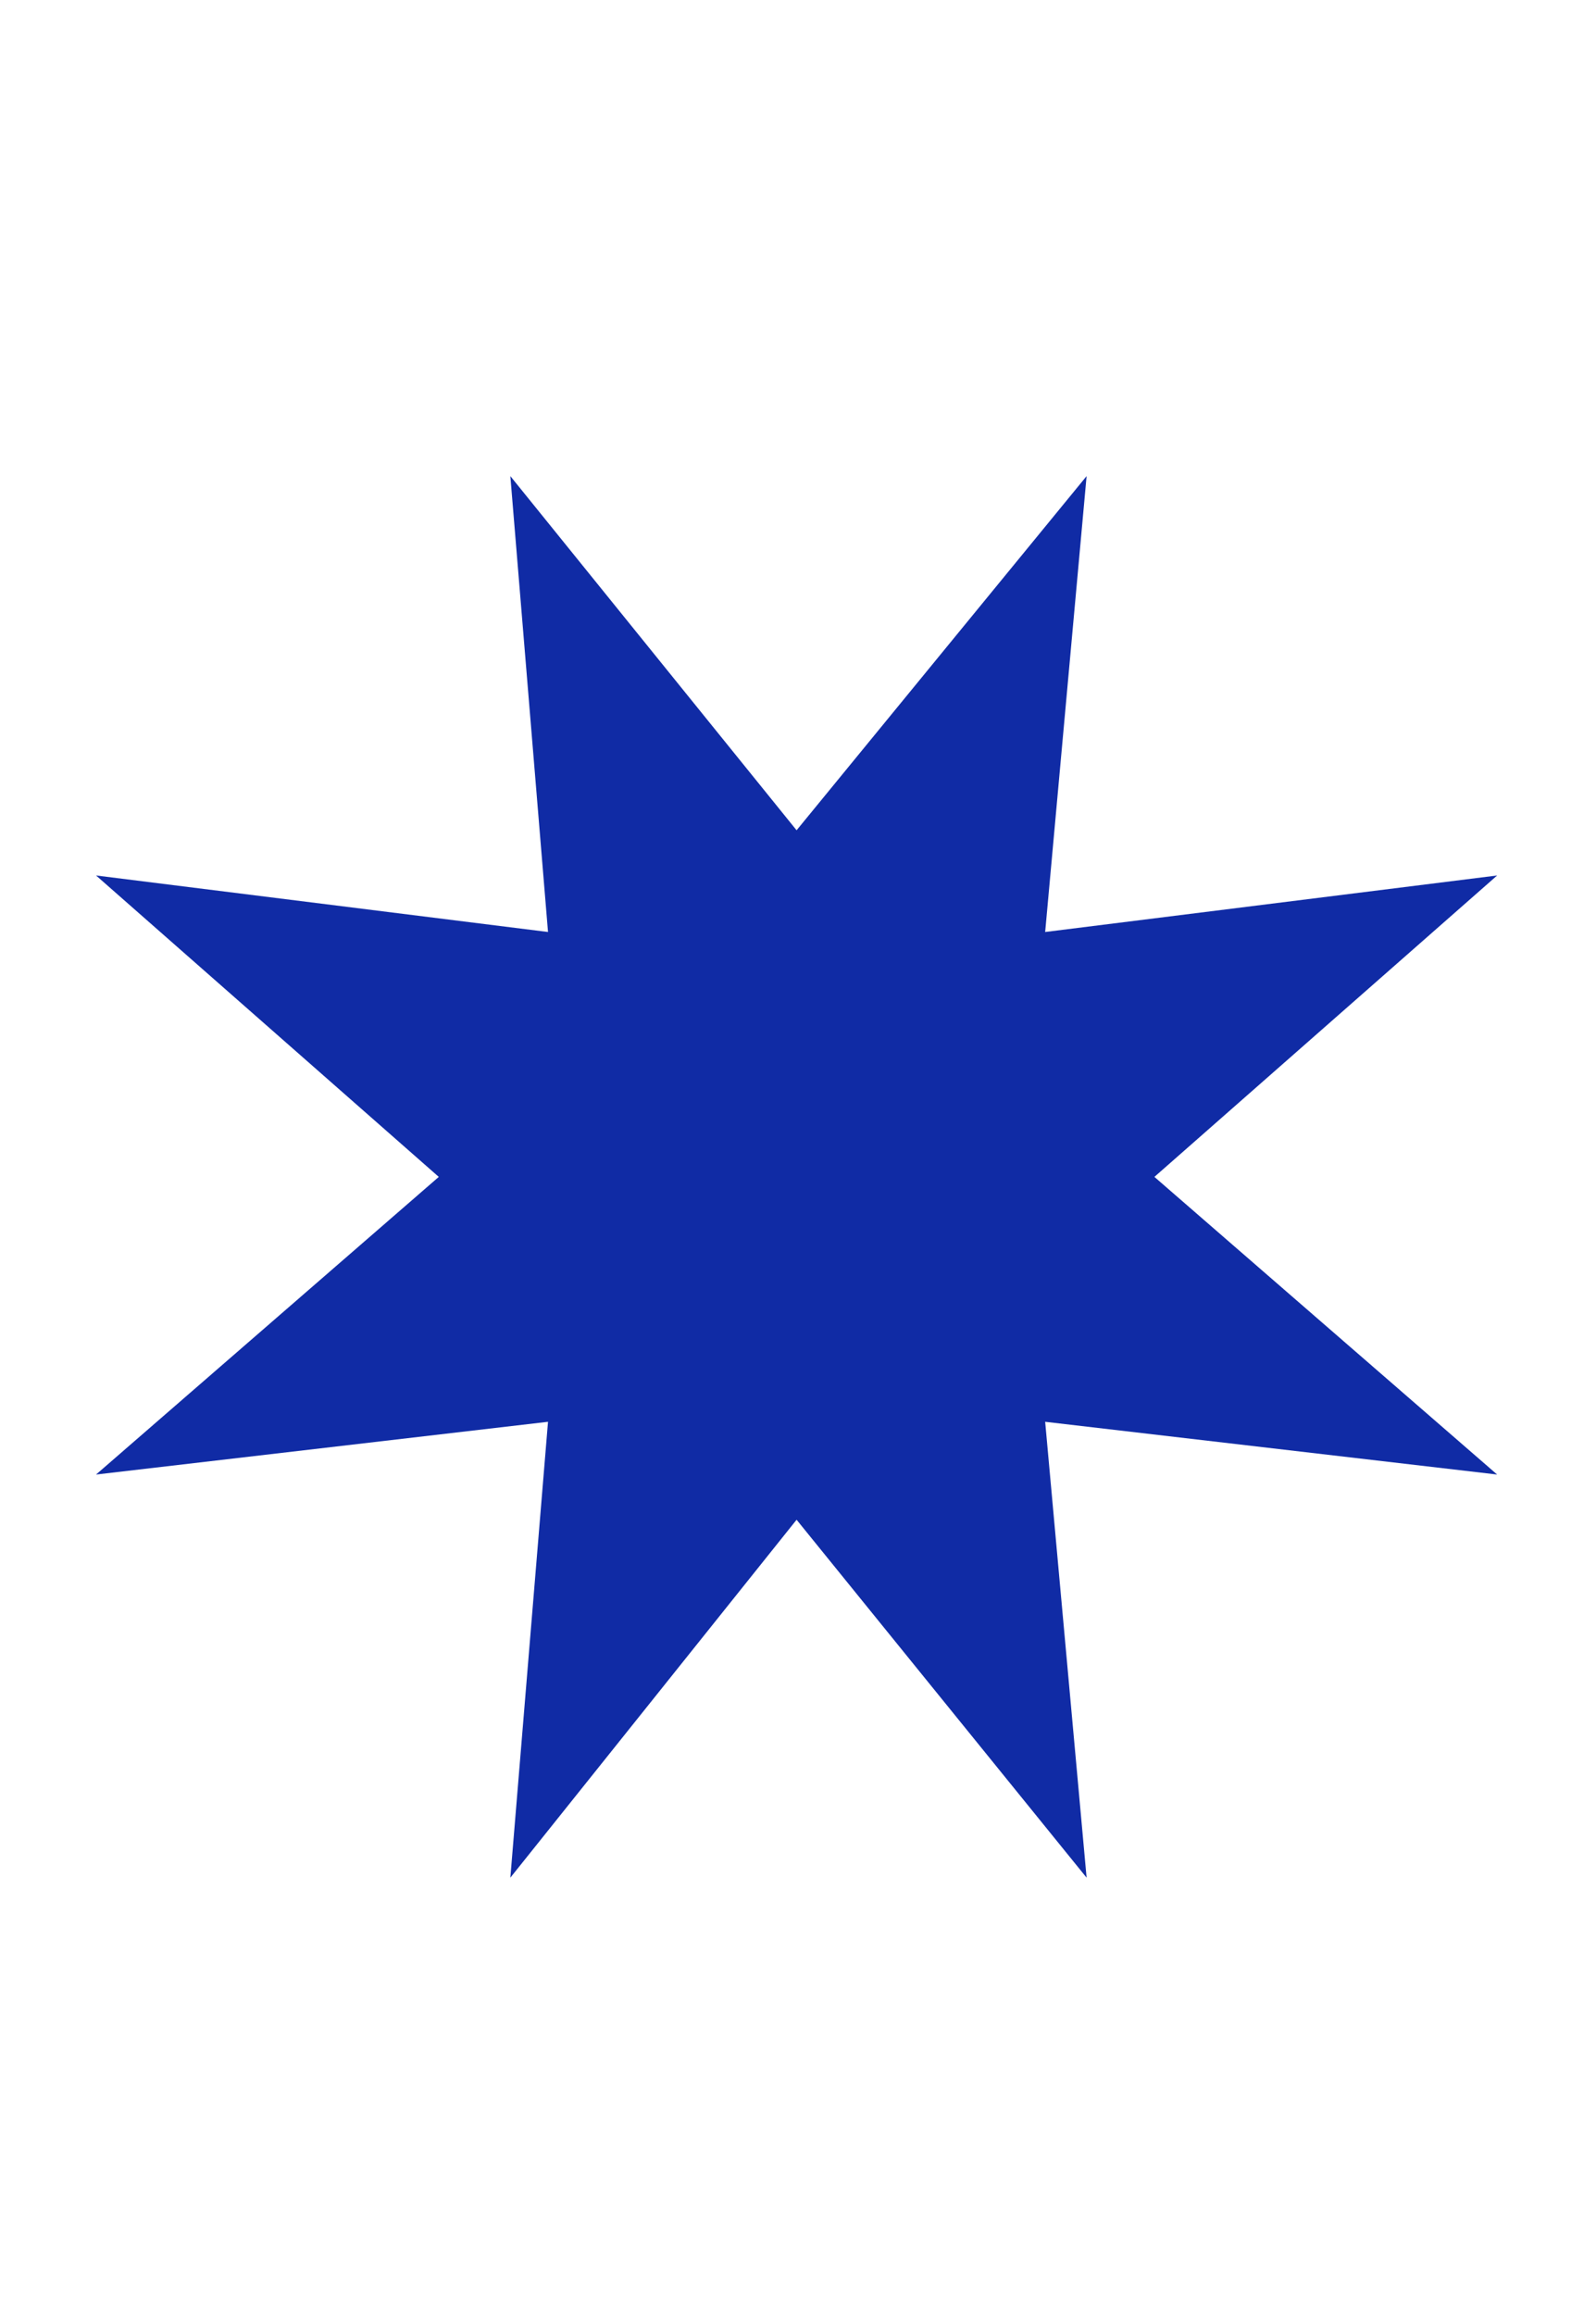 <?xml version="1.0" encoding="UTF-8"?> <svg xmlns="http://www.w3.org/2000/svg" width="140" height="203" viewBox="0 0 140 203" fill="none"><path d="M44.767 164.652L48.071 124.675L8.425 129.301L38.49 103.201L8.425 76.77L48.071 81.726L44.767 41.749L69.876 72.805L95.316 41.749L91.681 81.726L131.328 76.77L101.263 103.201L131.328 129.301L91.681 124.675L95.316 164.652L69.876 133.265L44.767 164.652Z" fill="#102BA5"></path></svg> 